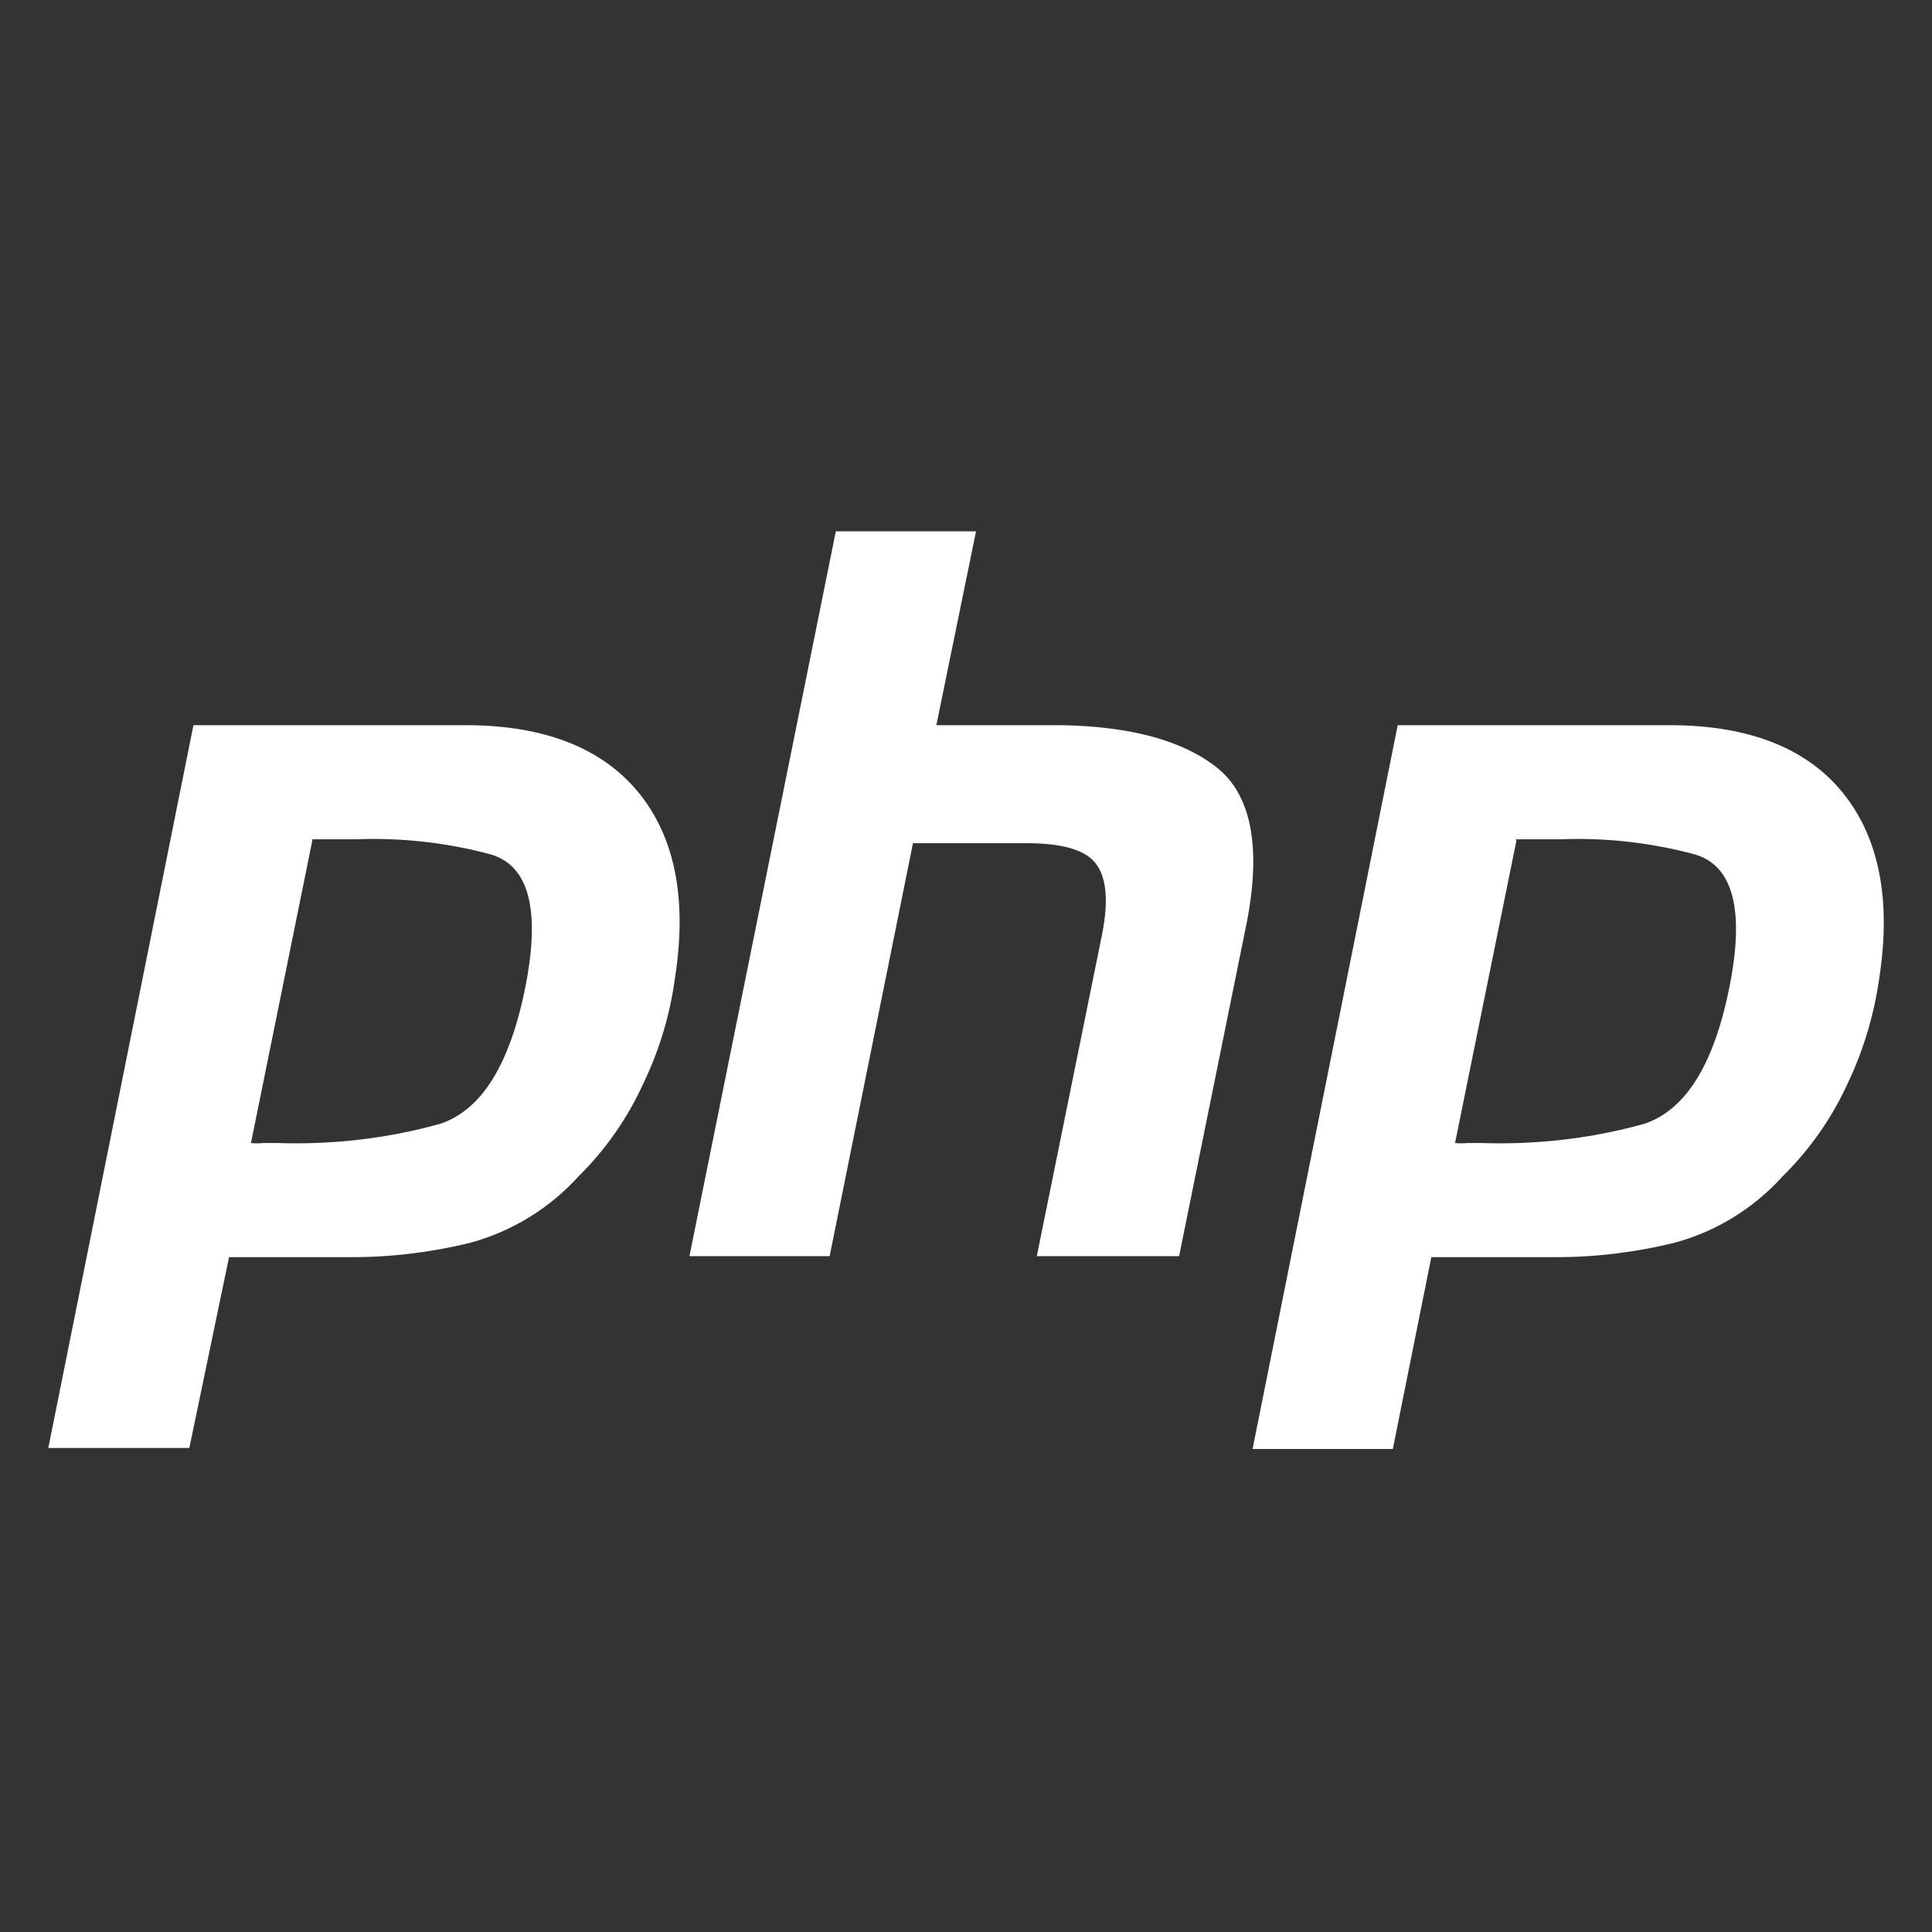 <svg width="40" height="40" viewBox="0 0 40 40" fill="none" xmlns="http://www.w3.org/2000/svg">
<rect x="0" y="0" width="40" height="40" fill="#333333" stroke="none"/>
<g clip-path="url(#clip0_1515_2339)">
<path d="M4.005 15.014H9.642C11.295 15.014 12.494 15.503 13.24 16.433C13.986 17.364 14.227 18.645 13.973 20.258C13.871 21.012 13.651 21.745 13.32 22.431C12.994 23.147 12.541 23.8 11.977 24.356C11.375 25.021 10.595 25.497 9.727 25.733C8.913 25.931 8.078 26.032 7.243 26.028H4.742L3.92 29.979H1L4.005 15.014ZM6.467 17.398L5.196 23.665C5.281 23.674 5.365 23.674 5.45 23.665H5.743C6.878 23.703 8.014 23.573 9.108 23.269C10.006 22.974 10.608 21.959 10.918 20.216C11.168 18.754 10.918 17.912 10.159 17.689C9.248 17.444 8.302 17.339 7.362 17.377H6.438H6.459" fill="white"/>
<path d="M17.305 11H20.208L19.386 15.014H21.992C23.424 15.043 24.488 15.334 25.192 15.89C25.895 16.446 26.116 17.507 25.819 19.07L24.412 26.007H21.466L22.814 19.361C22.954 18.666 22.912 18.169 22.687 17.878C22.462 17.587 21.979 17.457 21.238 17.457H18.902L17.177 26.007H14.274L17.305 11Z" fill="white"/>
<path d="M28.938 15.014H34.571C36.228 15.014 37.428 15.503 38.169 16.433C38.911 17.364 39.157 18.645 38.907 20.258C38.801 21.012 38.58 21.745 38.254 22.431C37.928 23.147 37.47 23.8 36.906 24.356C36.304 25.021 35.525 25.502 34.656 25.733C33.846 25.931 33.011 26.032 32.176 26.028H29.634L28.837 30H25.933L28.938 15.014ZM31.397 17.398L30.125 23.665C30.21 23.674 30.295 23.674 30.379 23.665H30.672C31.808 23.703 32.944 23.573 34.037 23.269C34.935 22.974 35.537 21.959 35.847 20.216C36.101 18.754 35.847 17.912 35.088 17.689C34.177 17.444 33.232 17.339 32.291 17.377H31.38" fill="white"/>
</g>
<defs>
<clipPath id="clip0_1515_2339">
<rect width="38" height="19" fill="white" transform="translate(1 11)"/>
</clipPath>
</defs>
</svg>
